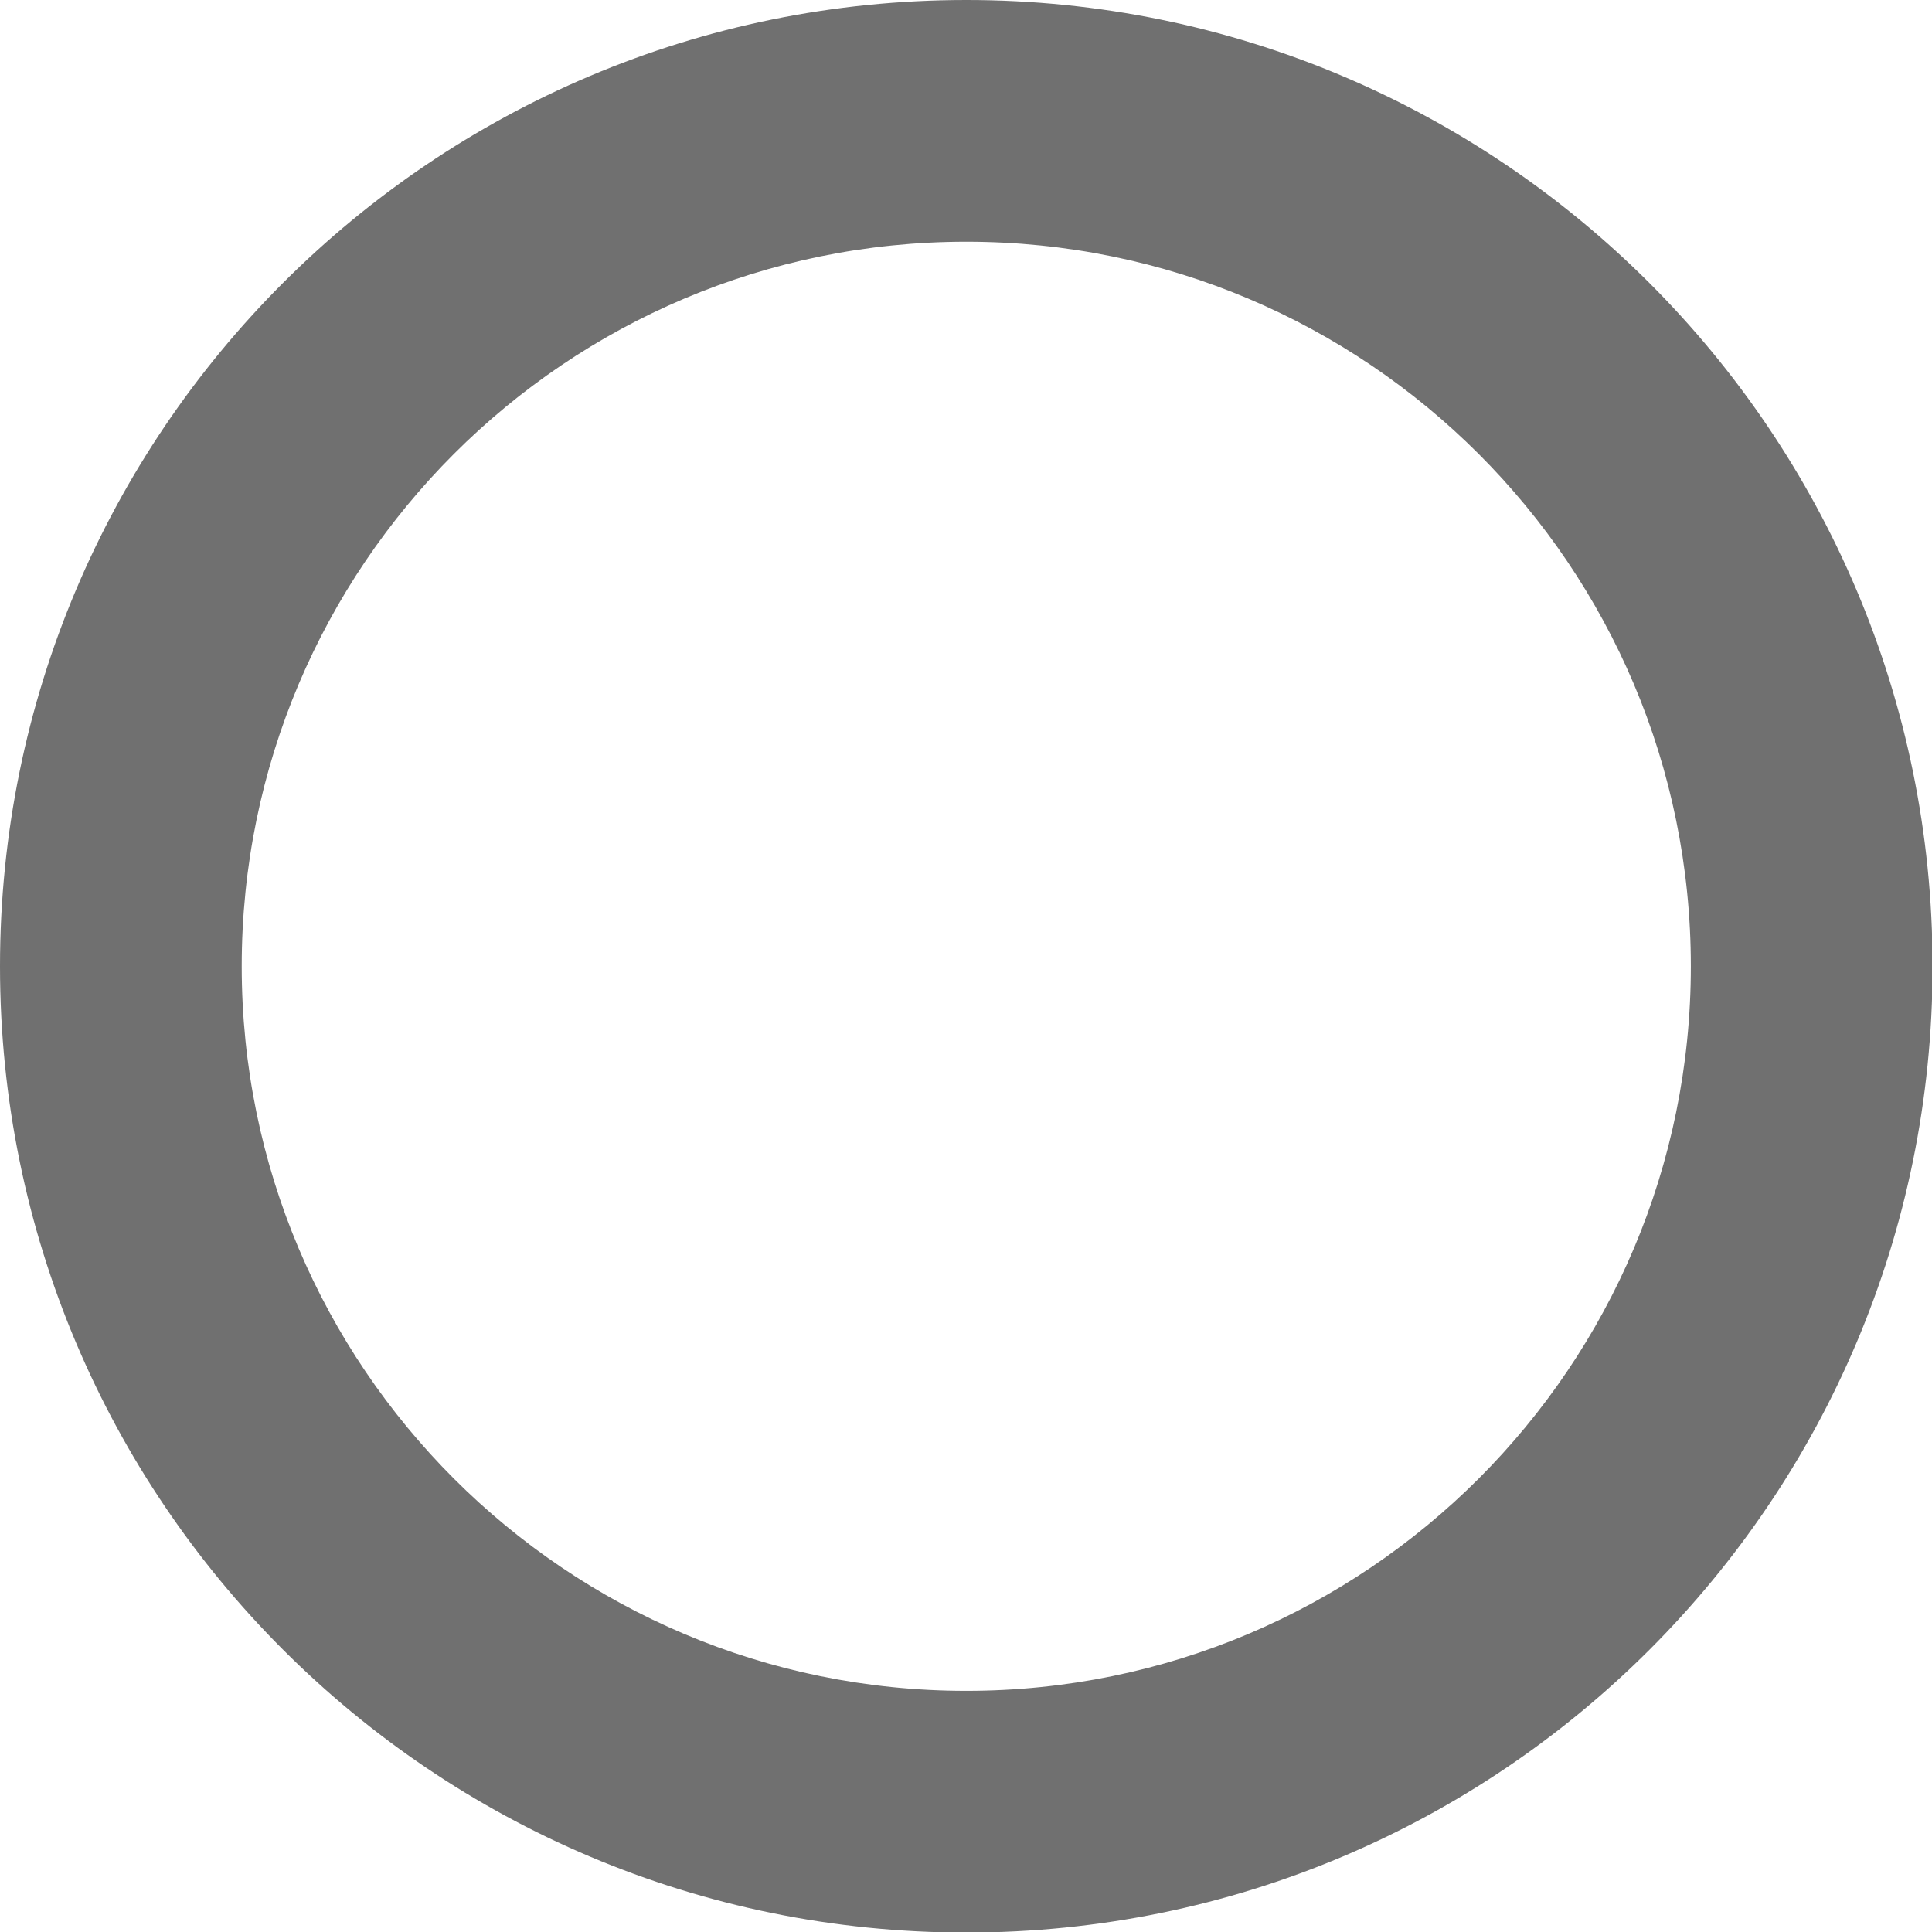 <?xml version="1.0" encoding="utf-8"?>
<!-- Generator: Adobe Illustrator 23.0.1, SVG Export Plug-In . SVG Version: 6.00 Build 0)  -->
<svg version="1.1" id="Capa_1" xmlns="http://www.w3.org/2000/svg" xmlns:xlink="http://www.w3.org/1999/xlink" x="0px" y="0px"
	 viewBox="0 0 341.3 341.3" style="enable-background:new 0 0 341.3 341.3;" xml:space="preserve">
<style type="text/css">
	.st0{fill:#707070;}
</style>
<g>
	<g>
		<path class="st0" d="M170.7,0C76.4,0,0,76.4,0,170.7s76.4,170.7,170.7,170.7s170.7-76.4,170.7-170.7S264.9,0,170.7,0z
			 M170.7,298.7c-70.7,0-128-57.3-128-128s57.3-128,128-128s128,57.3,128,128S241.4,298.7,170.7,298.7z"/>
	</g>
</g>
</svg>
